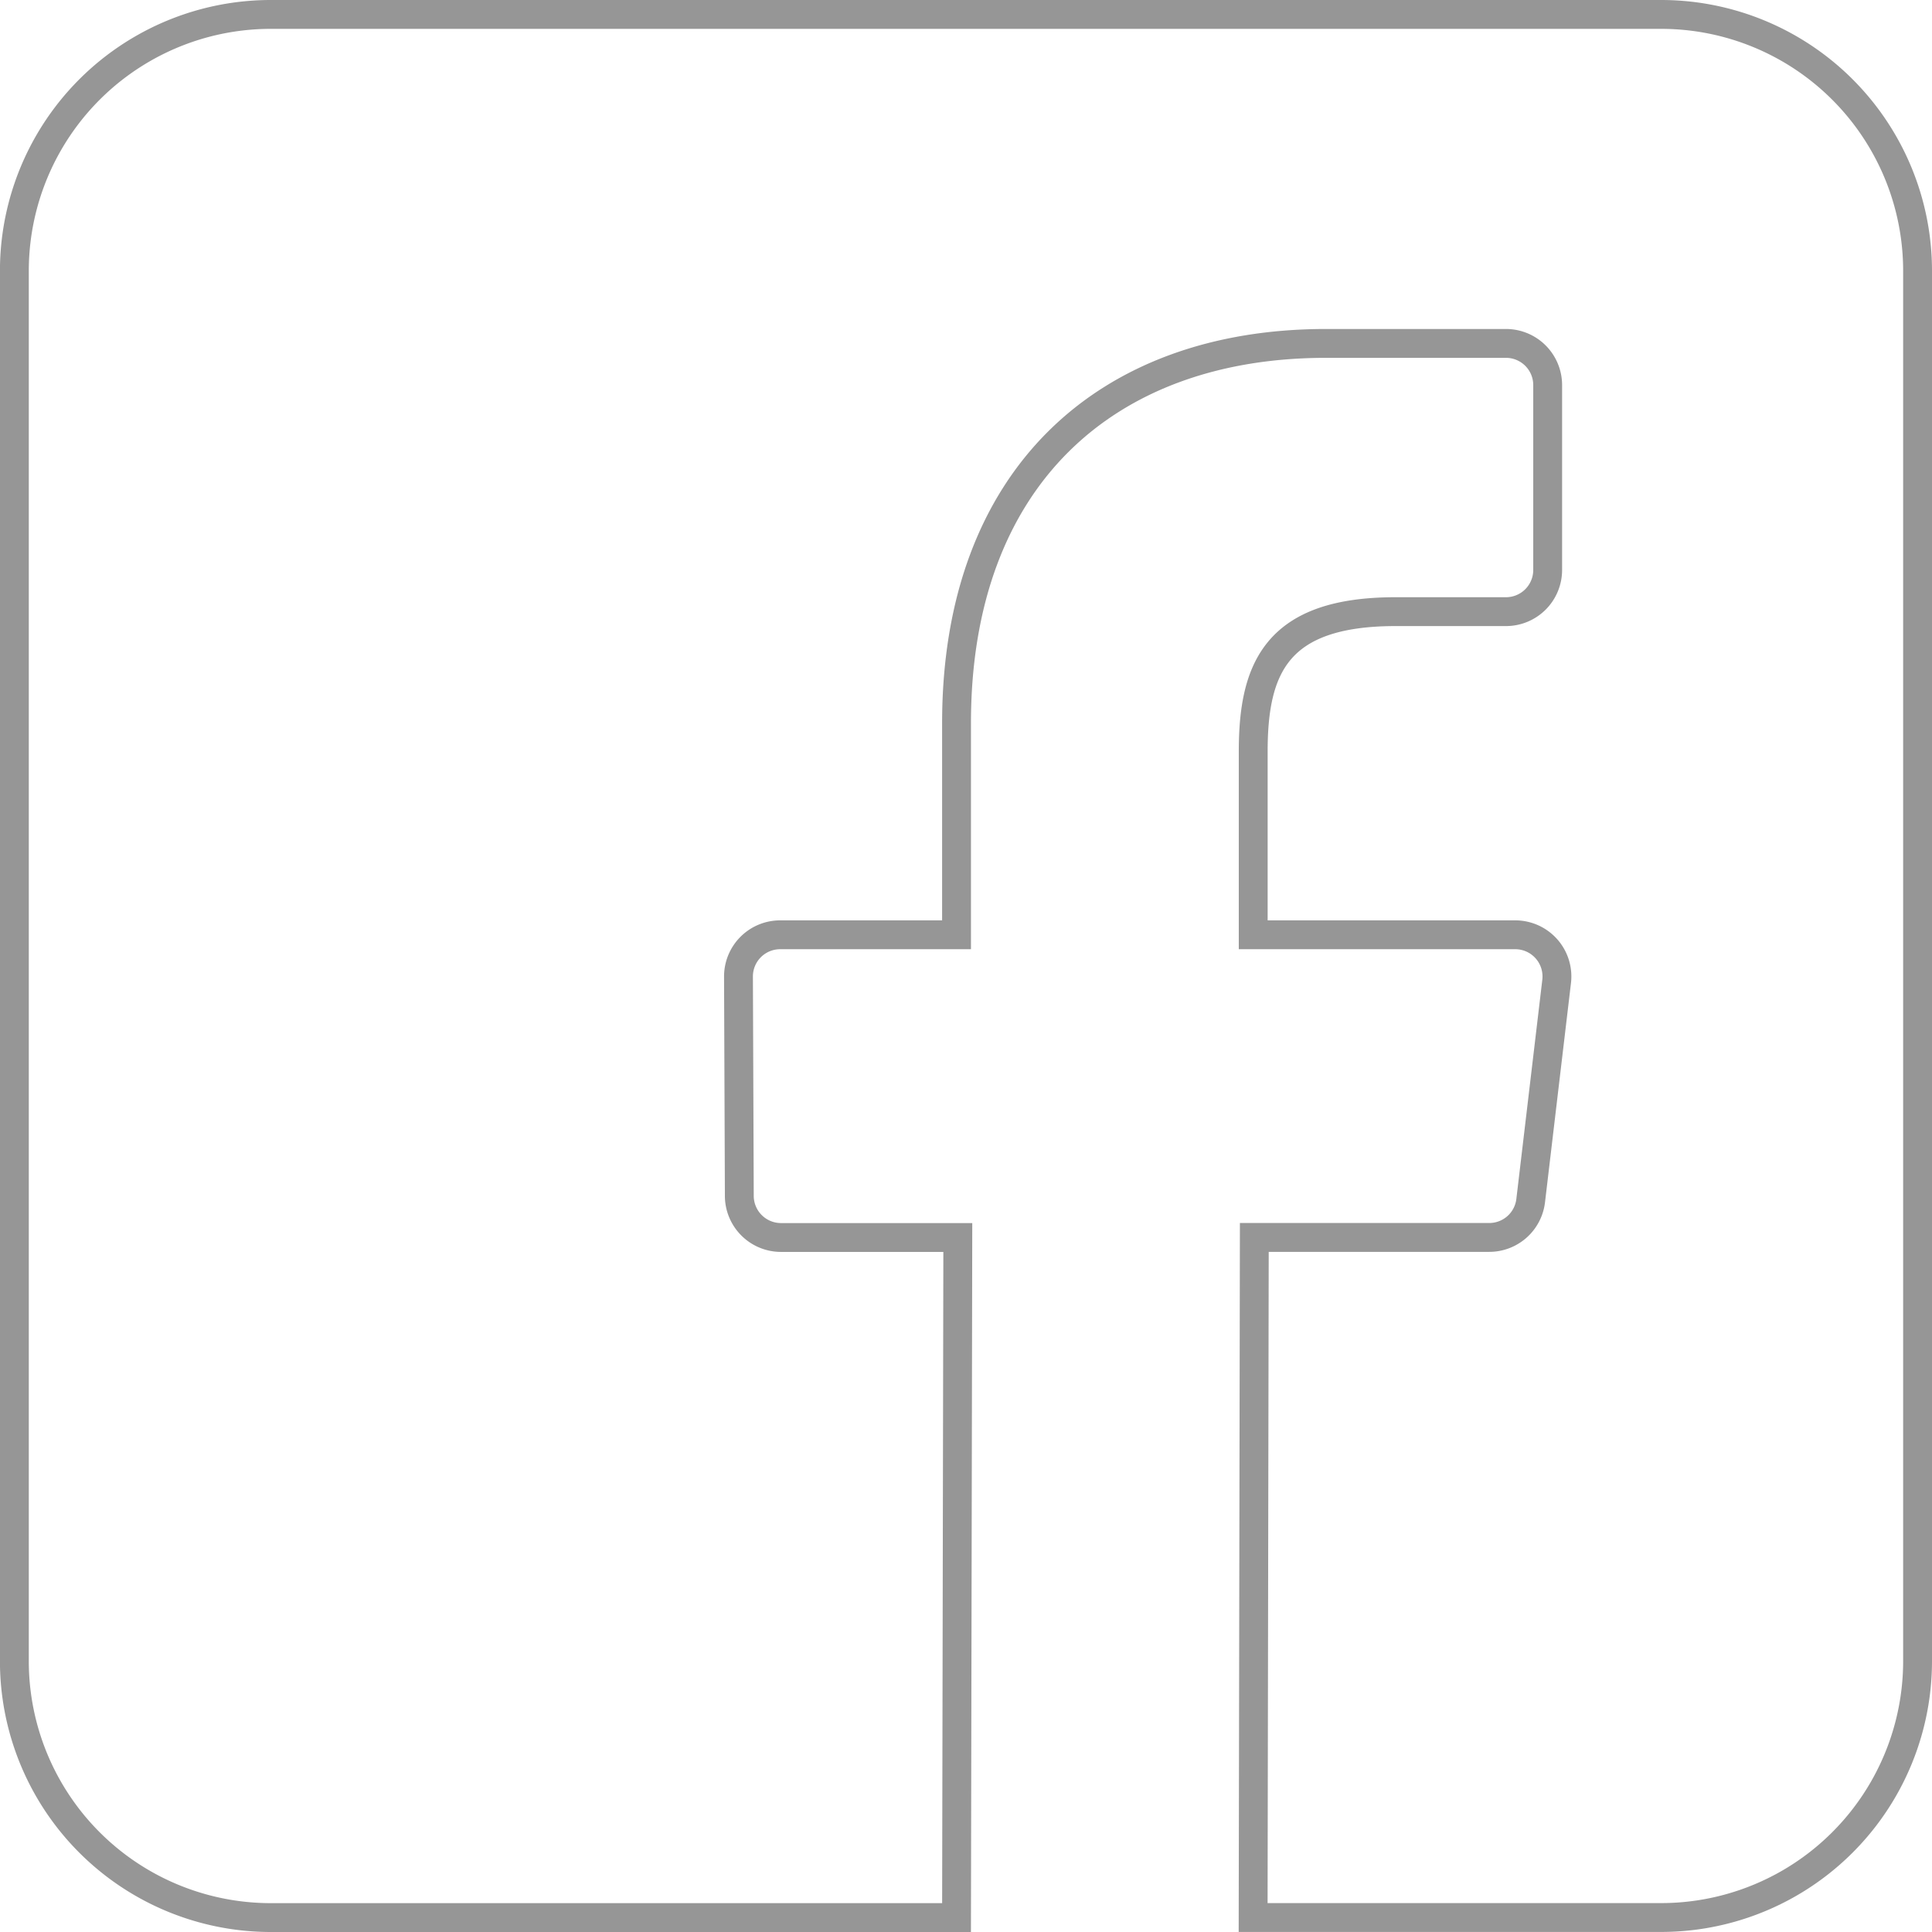<?xml version="1.0" encoding="UTF-8"?> <svg xmlns="http://www.w3.org/2000/svg" width="66.964" height="66.964" viewBox="0 0 66.964 66.964"><path id="facebook" d="M57.077,0H8.891A8.889,8.889,0,0,0,0,8.889V57.075a8.889,8.889,0,0,0,8.889,8.889H32.656L32.7,42.392H26.572a1.445,1.445,0,0,1-1.445-1.439l-.029-7.6A1.445,1.445,0,0,1,26.543,31.9h6.113V24.562c0-8.52,5.2-13.159,12.8-13.159H51.7a1.445,1.445,0,0,1,1.445,1.445v6.407A1.445,1.445,0,0,1,51.7,20.7l-3.827,0c-4.133,0-4.934,1.964-4.934,4.847V31.9h9.082a1.445,1.445,0,0,1,1.435,1.615l-.9,7.6a1.445,1.445,0,0,1-1.435,1.275H42.977l-.041,23.572H57.077a8.889,8.889,0,0,0,8.889-8.889V8.889A8.889,8.889,0,0,0,57.077,0Z" transform="translate(0.498 0.5)" fill="none" stroke="#969696" stroke-width="1"></path></svg> 